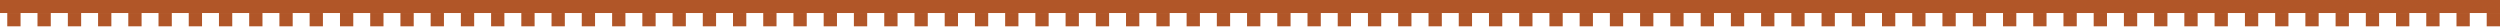 <?xml version="1.0" encoding="UTF-8"?> <svg xmlns="http://www.w3.org/2000/svg" width="1920" height="21" viewBox="0 0 1920 21" fill="none"><path d="M-0 0H1920V10H-0V0Z" fill="#B15628"></path><path d="M1909.79 10H1920V20.21H1909.79V10Z" fill="#B15628"></path><path d="M1886.58 10H1896.79V20.21H1886.58V10Z" fill="#B15628"></path><path d="M1863.37 10H1873.58V20.21H1863.37V10Z" fill="#B15628"></path><path d="M1840.16 10H1850.37V20.21H1840.16V10Z" fill="#B15628"></path><path d="M1816.95 10H1827.16V20.21H1816.95V10Z" fill="#B15628"></path><path d="M1793.74 10H1803.95V20.21H1793.74V10Z" fill="#B15628"></path><path d="M1770.53 10H1780.74V20.21H1770.53V10Z" fill="#B15628"></path><path d="M1747.32 10H1757.53V20.21H1747.32V10Z" fill="#B15628"></path><path d="M1724.11 10H1734.32V20.21H1724.11V10Z" fill="#B15628"></path><path d="M1491.79 10H1502V20.21H1491.79V10Z" fill="#B15628"></path><path d="M1468.58 10H1478.79V20.21H1468.58V10Z" fill="#B15628"></path><path d="M1445.37 10H1455.58V20.21H1445.37V10Z" fill="#B15628"></path><path d="M1422.16 10H1432.37V20.21H1422.16V10Z" fill="#B15628"></path><path d="M1398.95 10H1409.16V20.21H1398.95V10Z" fill="#B15628"></path><path d="M1375.74 10H1385.95V20.21H1375.74V10Z" fill="#B15628"></path><path d="M1352.53 10H1362.74V20.21H1352.53V10Z" fill="#B15628"></path><path d="M1329.32 10H1339.53V20.21H1329.32V10Z" fill="#B15628"></path><path d="M1306.11 10H1316.32V20.21H1306.11V10Z" fill="#B15628"></path><path d="M1073.79 10H1084V20.21H1073.79V10Z" fill="#B15628"></path><path d="M1050.58 10H1060.79V20.21H1050.58V10Z" fill="#B15628"></path><path d="M1027.37 10H1037.58V20.21H1027.37V10Z" fill="#B15628"></path><path d="M1004.16 10H1014.37V20.21H1004.16V10Z" fill="#B15628"></path><path d="M980.95 10H991.16V20.21H980.95V10Z" fill="#B15628"></path><path d="M957.74 10H967.95V20.21H957.74V10Z" fill="#B15628"></path><path d="M934.53 10H944.74V20.21H934.53V10Z" fill="#B15628"></path><path d="M911.32 10H921.53V20.21H911.32V10Z" fill="#B15628"></path><path d="M888.11 10H898.32V20.21H888.11V10Z" fill="#B15628"></path><path d="M655.79 10H666V20.21H655.79V10Z" fill="#B15628"></path><path d="M632.58 10H642.79V20.21H632.58V10Z" fill="#B15628"></path><path d="M609.37 10H619.58V20.21H609.37V10Z" fill="#B15628"></path><path d="M586.16 10H596.37V20.21H586.16V10Z" fill="#B15628"></path><path d="M562.95 10H573.16V20.21H562.95V10Z" fill="#B15628"></path><path d="M539.74 10H549.95V20.21H539.74V10Z" fill="#B15628"></path><path d="M516.53 10H526.74V20.21H516.53V10Z" fill="#B15628"></path><path d="M493.32 10H503.53V20.21H493.32V10Z" fill="#B15628"></path><path d="M470.11 10H480.32V20.21H470.11V10Z" fill="#B15628"></path><path d="M237.79 10H248V20.21H237.79V10Z" fill="#B15628"></path><path d="M214.58 10H224.79V20.21H214.58V10Z" fill="#B15628"></path><path d="M191.37 10H201.58V20.21H191.37V10Z" fill="#B15628"></path><path d="M168.16 10H178.37V20.21H168.16V10Z" fill="#B15628"></path><path d="M144.95 10H155.16V20.21H144.95V10Z" fill="#B15628"></path><path d="M121.74 10H131.95V20.21H121.74V10Z" fill="#B15628"></path><path d="M98.53 10H108.74V20.21H98.53V10Z" fill="#B15628"></path><path d="M75.32 10H85.53V20.21H75.32V10Z" fill="#B15628"></path><path d="M52.11 10H62.32V20.21H52.11V10Z" fill="#B15628"></path><path d="M1700.79 10H1711V20.21H1700.79V10Z" fill="#B15628"></path><path d="M1677.58 10H1687.79V20.21H1677.58V10Z" fill="#B15628"></path><path d="M1654.37 10H1664.58V20.21H1654.37V10Z" fill="#B15628"></path><path d="M1631.16 10H1641.37V20.21H1631.16V10Z" fill="#B15628"></path><path d="M1607.95 10H1618.16V20.21H1607.95V10Z" fill="#B15628"></path><path d="M1584.74 10H1594.95V20.21H1584.74V10Z" fill="#B15628"></path><path d="M1561.53 10H1571.74V20.21H1561.53V10Z" fill="#B15628"></path><path d="M1538.32 10H1548.53V20.21H1538.32V10Z" fill="#B15628"></path><path d="M1515.11 10H1525.32V20.21H1515.11V10Z" fill="#B15628"></path><path d="M1282.79 10H1293V20.21H1282.79V10Z" fill="#B15628"></path><path d="M1259.58 10H1269.79V20.21H1259.58V10Z" fill="#B15628"></path><path d="M1236.37 10H1246.58V20.21H1236.37V10Z" fill="#B15628"></path><path d="M1213.16 10H1223.37V20.21H1213.16V10Z" fill="#B15628"></path><path d="M1189.95 10H1200.16V20.21H1189.95V10Z" fill="#B15628"></path><path d="M1166.74 10H1176.95V20.21H1166.74V10Z" fill="#B15628"></path><path d="M1143.53 10H1153.74V20.21H1143.53V10Z" fill="#B15628"></path><path d="M1120.32 10H1130.53V20.21H1120.32V10Z" fill="#B15628"></path><path d="M1097.11 10H1107.32V20.21H1097.11V10Z" fill="#B15628"></path><path d="M864.79 10H875V20.21H864.79V10Z" fill="#B15628"></path><path d="M841.58 10H851.79V20.21H841.58V10Z" fill="#B15628"></path><path d="M818.37 10H828.58V20.21H818.37V10Z" fill="#B15628"></path><path d="M795.16 10H805.37V20.21H795.16V10Z" fill="#B15628"></path><path d="M771.95 10H782.16V20.21H771.95V10Z" fill="#B15628"></path><path d="M748.74 10H758.95V20.21H748.74V10Z" fill="#B15628"></path><path d="M725.53 10H735.74V20.21H725.53V10Z" fill="#B15628"></path><path d="M702.32 10H712.53V20.21H702.32V10Z" fill="#B15628"></path><path d="M679.11 10H689.32V20.21H679.11V10Z" fill="#B15628"></path><path d="M446.79 10H457V20.21H446.79V10Z" fill="#B15628"></path><path d="M423.58 10H433.79V20.21H423.58V10Z" fill="#B15628"></path><path d="M400.37 10H410.58V20.21H400.37V10Z" fill="#B15628"></path><path d="M377.16 10H387.37V20.21H377.16V10Z" fill="#B15628"></path><path d="M353.95 10H364.16V20.21H353.95V10Z" fill="#B15628"></path><path d="M330.74 10H340.95V20.21H330.74V10Z" fill="#B15628"></path><path d="M307.53 10H317.74V20.21H307.53V10Z" fill="#B15628"></path><path d="M284.32 10H294.53V20.21H284.32V10Z" fill="#B15628"></path><path d="M261.11 10H271.32V20.21H261.11V10Z" fill="#B15628"></path><path d="M28.79 10H39V20.21H28.79V10Z" fill="#B15628"></path><path d="M5.58 10H15.79V20.21H5.58V10Z" fill="#B15628"></path></svg> 